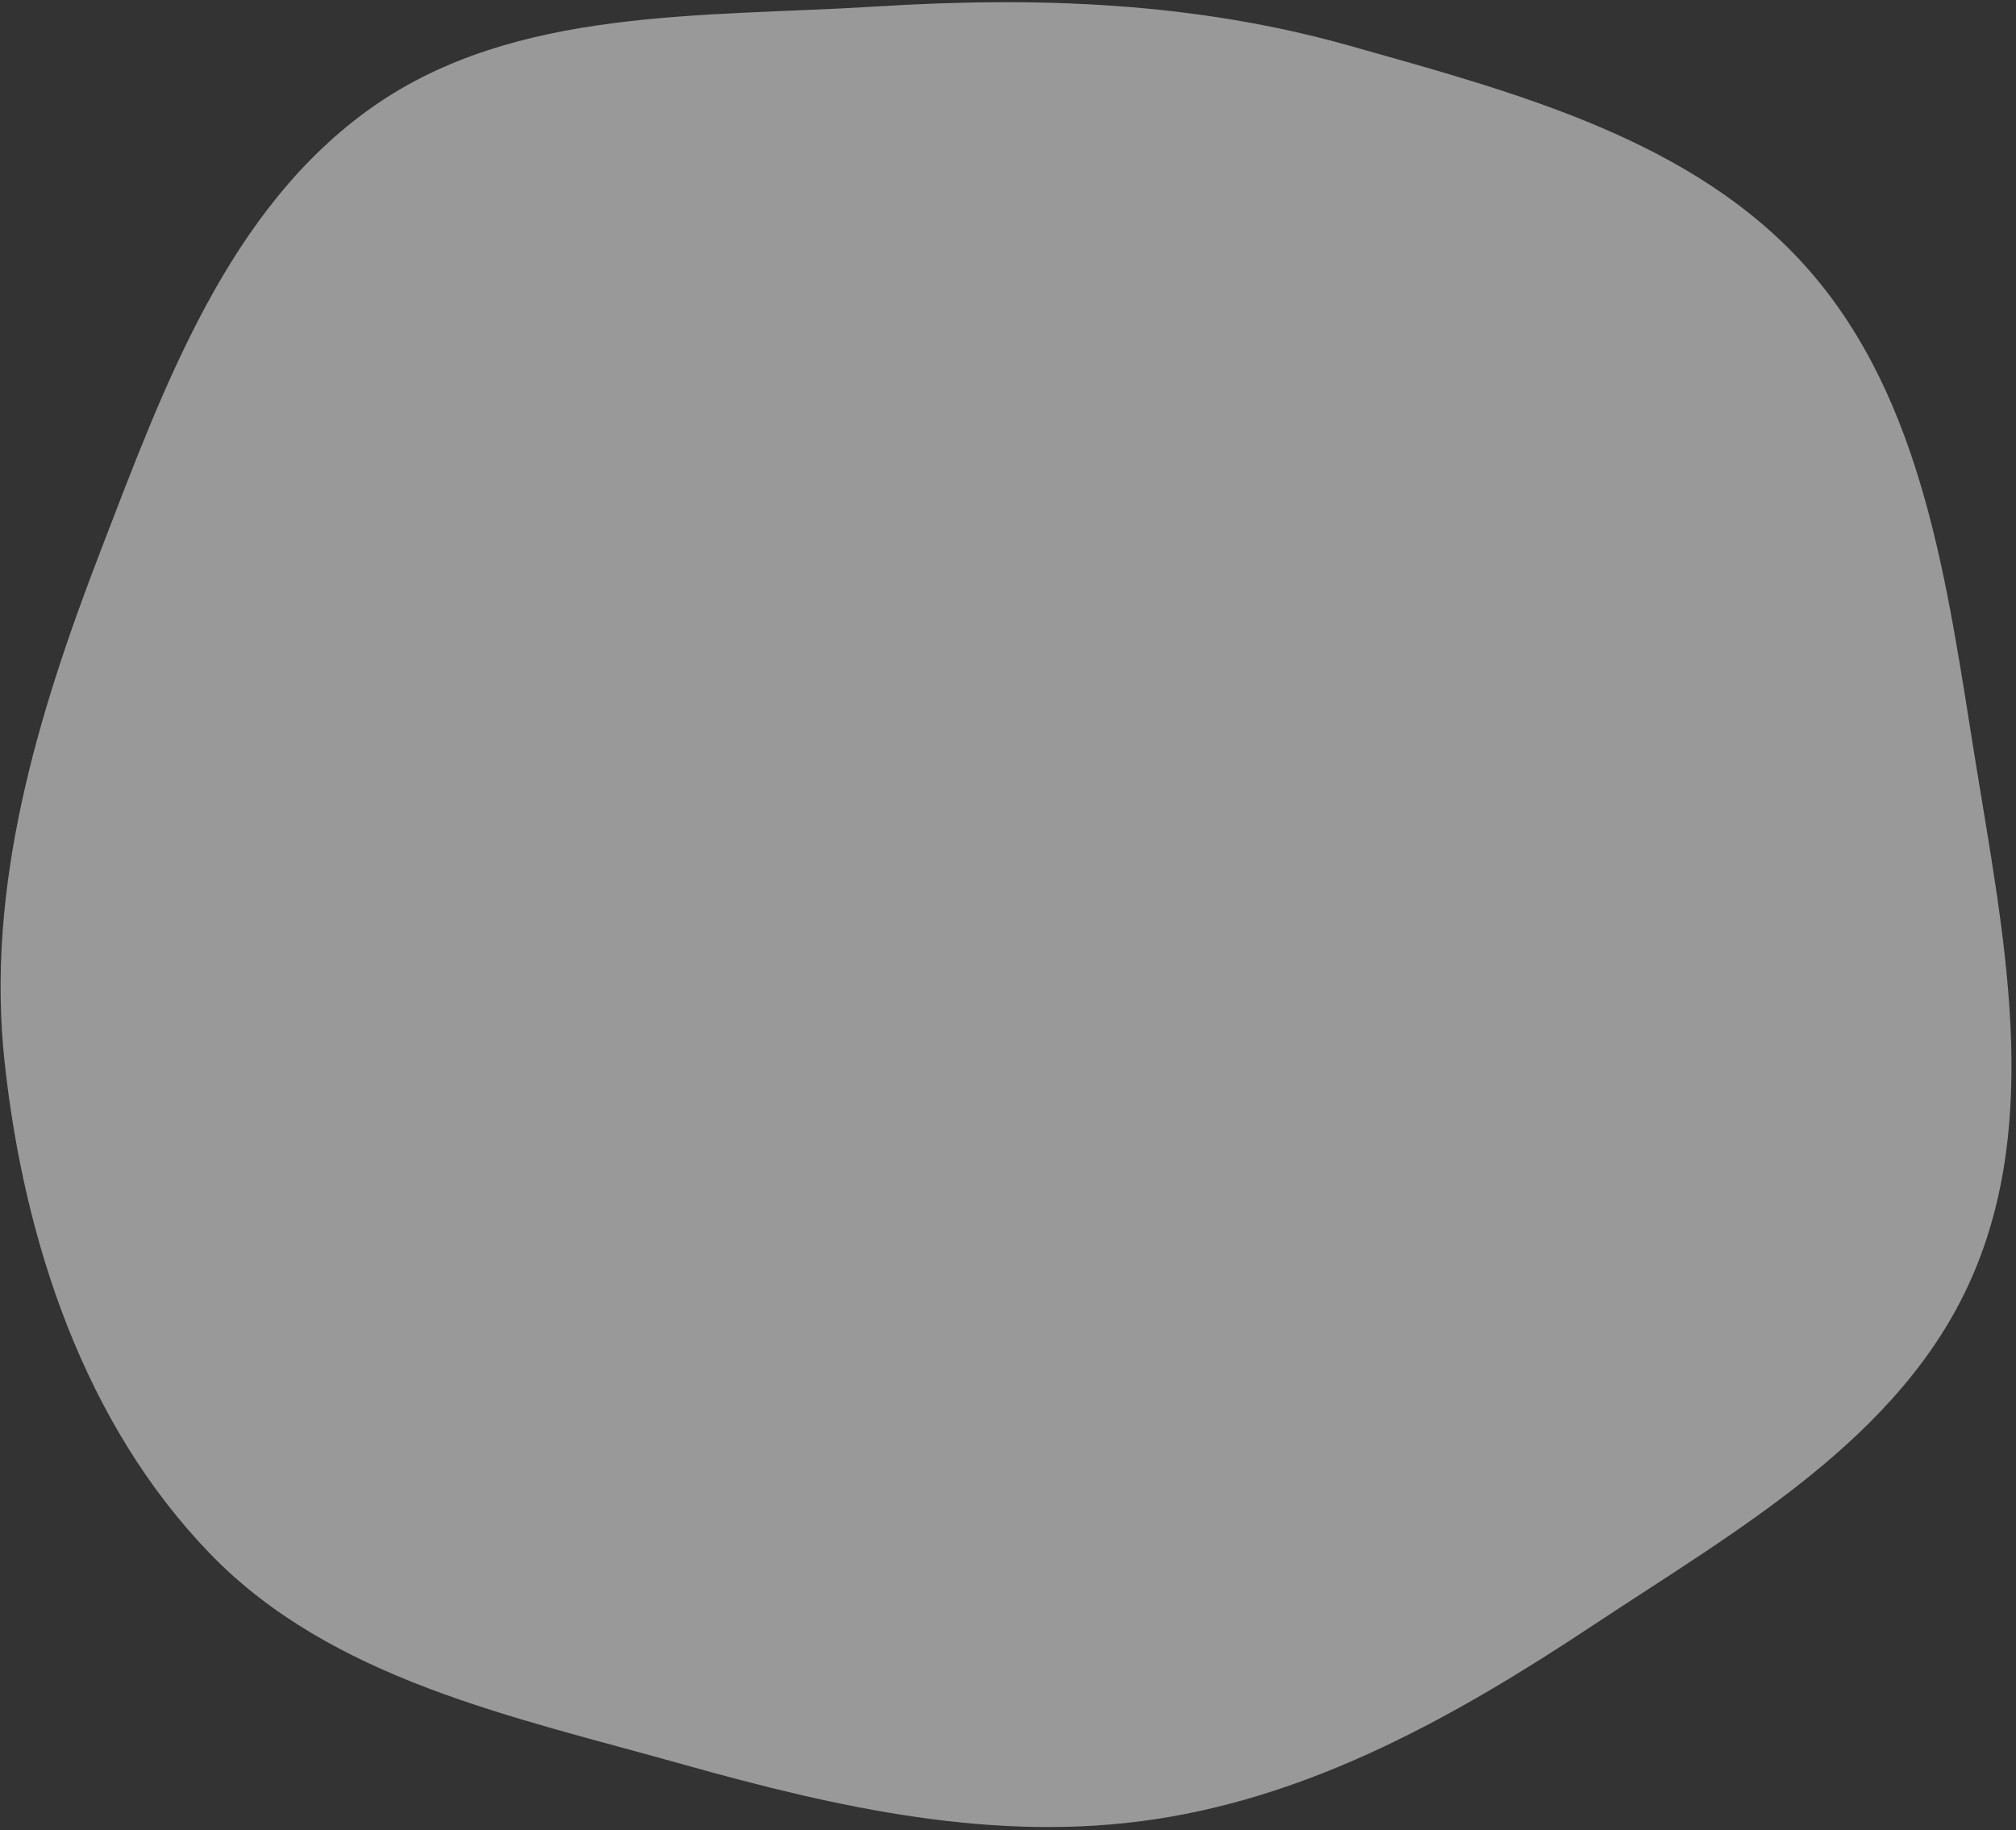 <?xml version="1.0" encoding="UTF-8"?> <svg xmlns="http://www.w3.org/2000/svg" width="249" height="226" viewBox="0 0 249 226" fill="none"><rect x="0" y="0" width="249" height="226" fill="#333333" stroke="none"/> <path d="M166.705 5.652C187.289 11.463 209.287 17.23 223.389 33.311C237.66 49.586 240.503 72.37 243.947 93.74C247.41 115.228 252.268 138.013 243.47 157.921C234.767 177.615 214.587 188.903 196.636 200.793C179.965 211.835 162.483 221.655 142.713 224.655C122.968 227.65 103.442 223.251 84.215 217.85C63.374 211.994 40.952 207.414 25.915 191.84C10.44 175.814 2.994 153.375 0.575 131.229C-1.79 109.576 4.57 88.42 12.399 68.094C20.246 47.72 28.169 25.743 46.037 13.196C63.636 0.838 86.767 2.143 108.231 0.801C128.089 -0.44 147.556 0.246 166.705 5.652Z" fill="white" fill-opacity="0.5"></path> </svg> 
